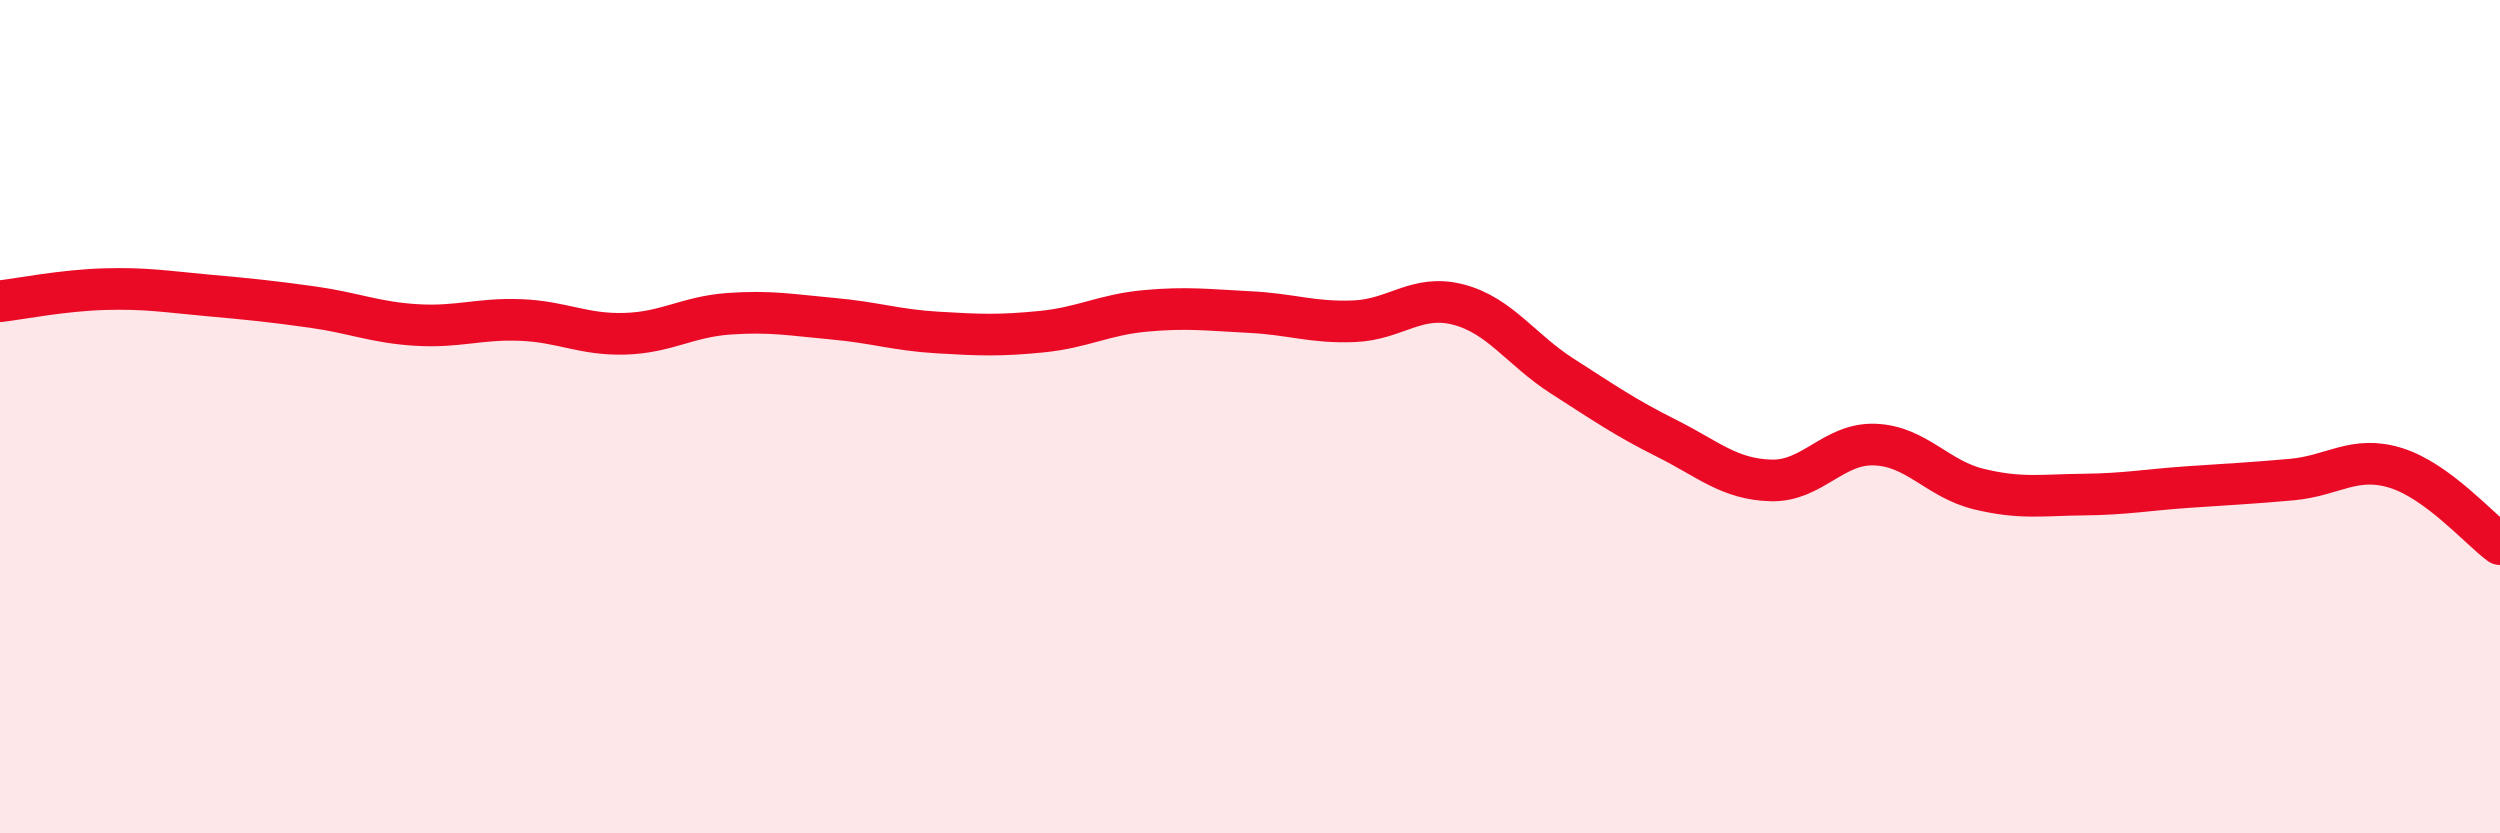 
    <svg width="60" height="20" viewBox="0 0 60 20" xmlns="http://www.w3.org/2000/svg">
      <path
        d="M 0,7.23 C 0.5,7.17 1.5,6.97 2.5,6.94 C 3.5,6.91 4,7 5,7.09 C 6,7.18 6.5,7.23 7.5,7.37 C 8.5,7.51 9,7.74 10,7.8 C 11,7.86 11.5,7.64 12.5,7.68 C 13.5,7.72 14,8.04 15,8.01 C 16,7.98 16.5,7.6 17.5,7.53 C 18.5,7.46 19,7.56 20,7.65 C 21,7.74 21.5,7.92 22.5,7.98 C 23.5,8.04 24,8.06 25,7.96 C 26,7.86 26.5,7.55 27.5,7.46 C 28.5,7.37 29,7.44 30,7.49 C 31,7.54 31.5,7.75 32.5,7.71 C 33.5,7.67 34,7.05 35,7.31 C 36,7.57 36.5,8.39 37.5,9.03 C 38.5,9.67 39,10.02 40,10.52 C 41,11.02 41.5,11.5 42.5,11.53 C 43.5,11.56 44,10.63 45,10.67 C 46,10.71 46.5,11.5 47.5,11.74 C 48.5,11.98 49,11.88 50,11.87 C 51,11.86 51.5,11.76 52.5,11.69 C 53.5,11.62 54,11.6 55,11.51 C 56,11.42 56.5,10.92 57.5,11.23 C 58.5,11.54 59.5,12.69 60,13.06L60 20L0 20Z"
        fill="#EB0A25"
        opacity="0.1"
        stroke-linecap="round"
        stroke-linejoin="round"
      />
      <path
        d="M 0,7.23 C 0.5,7.17 1.5,6.97 2.5,6.94 C 3.5,6.91 4,7 5,7.09 C 6,7.18 6.5,7.23 7.5,7.37 C 8.5,7.51 9,7.74 10,7.8 C 11,7.86 11.5,7.64 12.5,7.68 C 13.5,7.72 14,8.04 15,8.01 C 16,7.98 16.5,7.6 17.5,7.53 C 18.5,7.46 19,7.56 20,7.65 C 21,7.74 21.5,7.92 22.5,7.98 C 23.5,8.04 24,8.06 25,7.96 C 26,7.86 26.5,7.55 27.5,7.46 C 28.5,7.37 29,7.44 30,7.49 C 31,7.54 31.5,7.75 32.5,7.71 C 33.5,7.67 34,7.05 35,7.31 C 36,7.57 36.5,8.39 37.5,9.03 C 38.5,9.67 39,10.02 40,10.52 C 41,11.02 41.5,11.5 42.5,11.53 C 43.5,11.56 44,10.63 45,10.67 C 46,10.71 46.5,11.5 47.5,11.74 C 48.5,11.98 49,11.88 50,11.87 C 51,11.86 51.5,11.76 52.5,11.69 C 53.5,11.62 54,11.6 55,11.51 C 56,11.42 56.5,10.92 57.5,11.23 C 58.5,11.54 59.5,12.69 60,13.06"
        stroke="#EB0A25"
        stroke-width="1"
        fill="none"
        stroke-linecap="round"
        stroke-linejoin="round"
      />
    </svg>
  